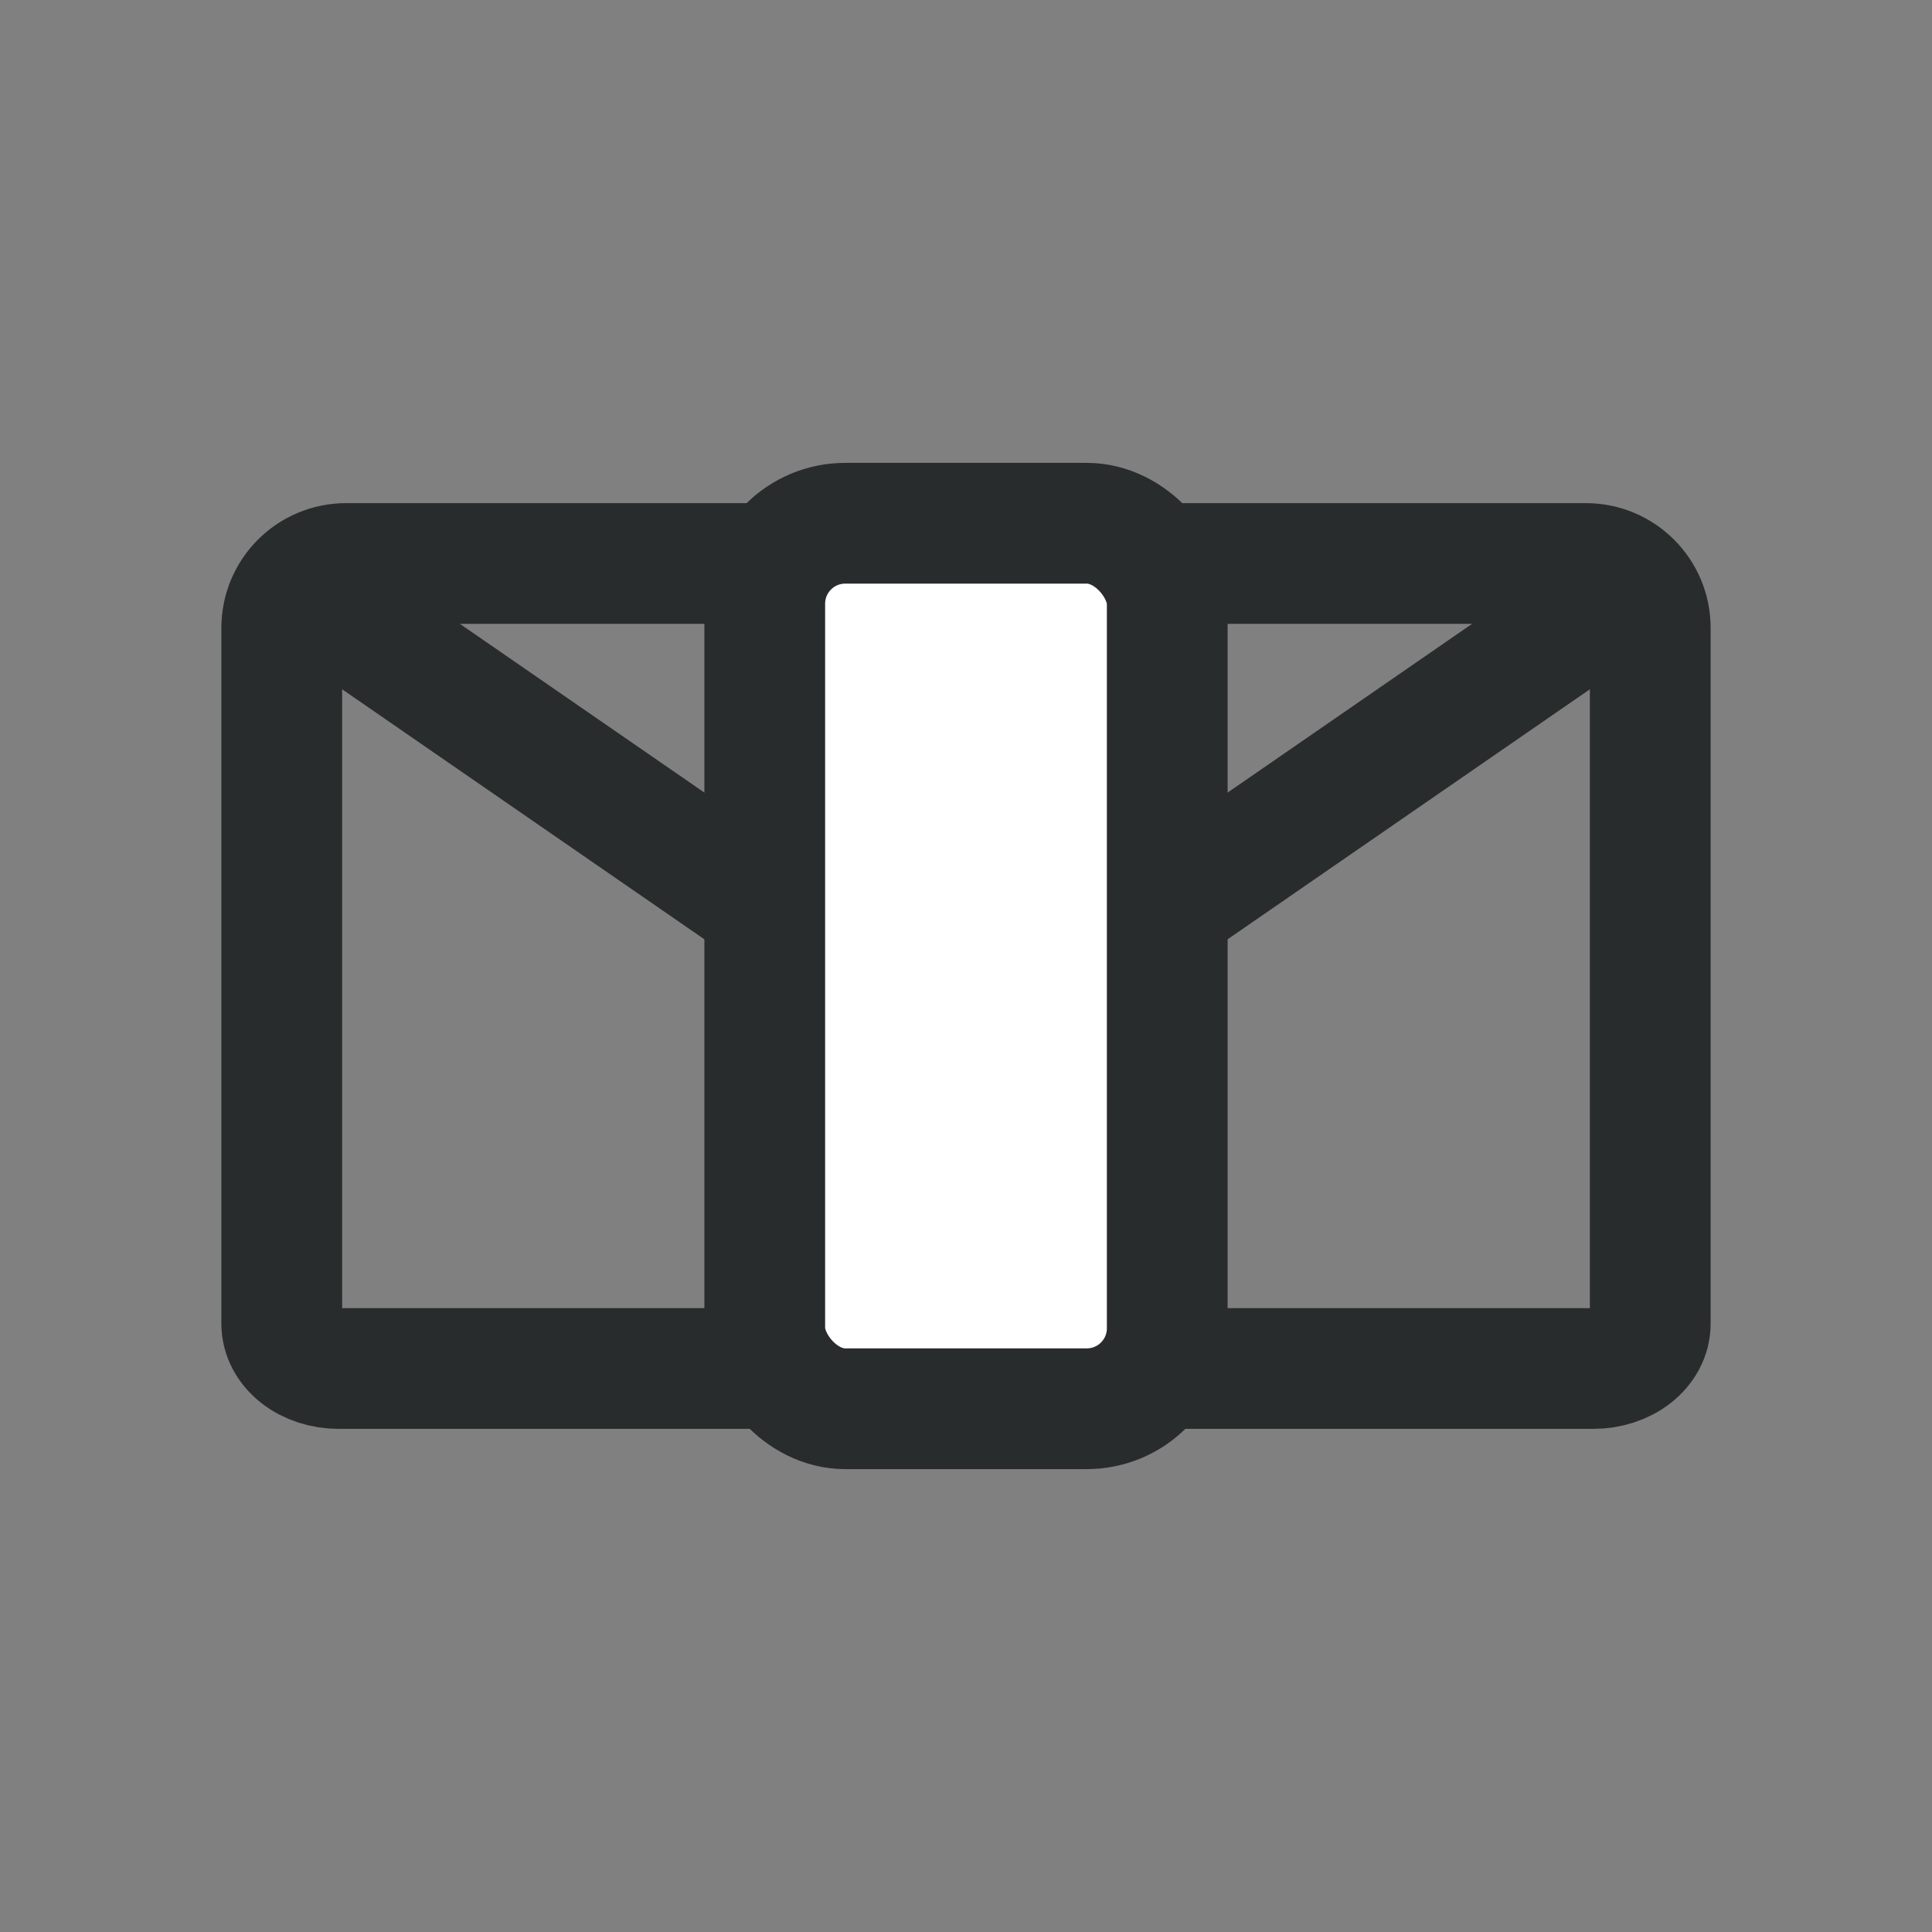 <svg width="24" height="24" viewBox="0 0 24 24" fill="none" xmlns="http://www.w3.org/2000/svg">
<rect x="0" y="0" width="24" height="24" fill="#808080" stroke="none"/>
<path d="M3.5 7.8C3.5 7.358 3.858 7 4.3 7H19.7C20.142 7 20.5 7.358 20.5 7.8V16.444C20.5 16.592 20.425 16.733 20.293 16.837C20.16 16.942 19.98 17 19.792 17H4.208C4.02 17 3.84 16.942 3.707 16.837C3.575 16.733 3.5 16.592 3.5 16.444V7.8Z" stroke="#292C2C" stroke-width="1.5" stroke-linecap="round" stroke-linejoin="round"/>
<path d="M19.969 7.5L12 13L4.031 7.5" stroke="#292C2C" stroke-width="1.5" stroke-linecap="round" stroke-linejoin="round"/>
<rect x="9.5" y="6.5" width="5" height="11" rx="1" fill="white" stroke="#292C2C" stroke-width="1.5"/>
</svg>
